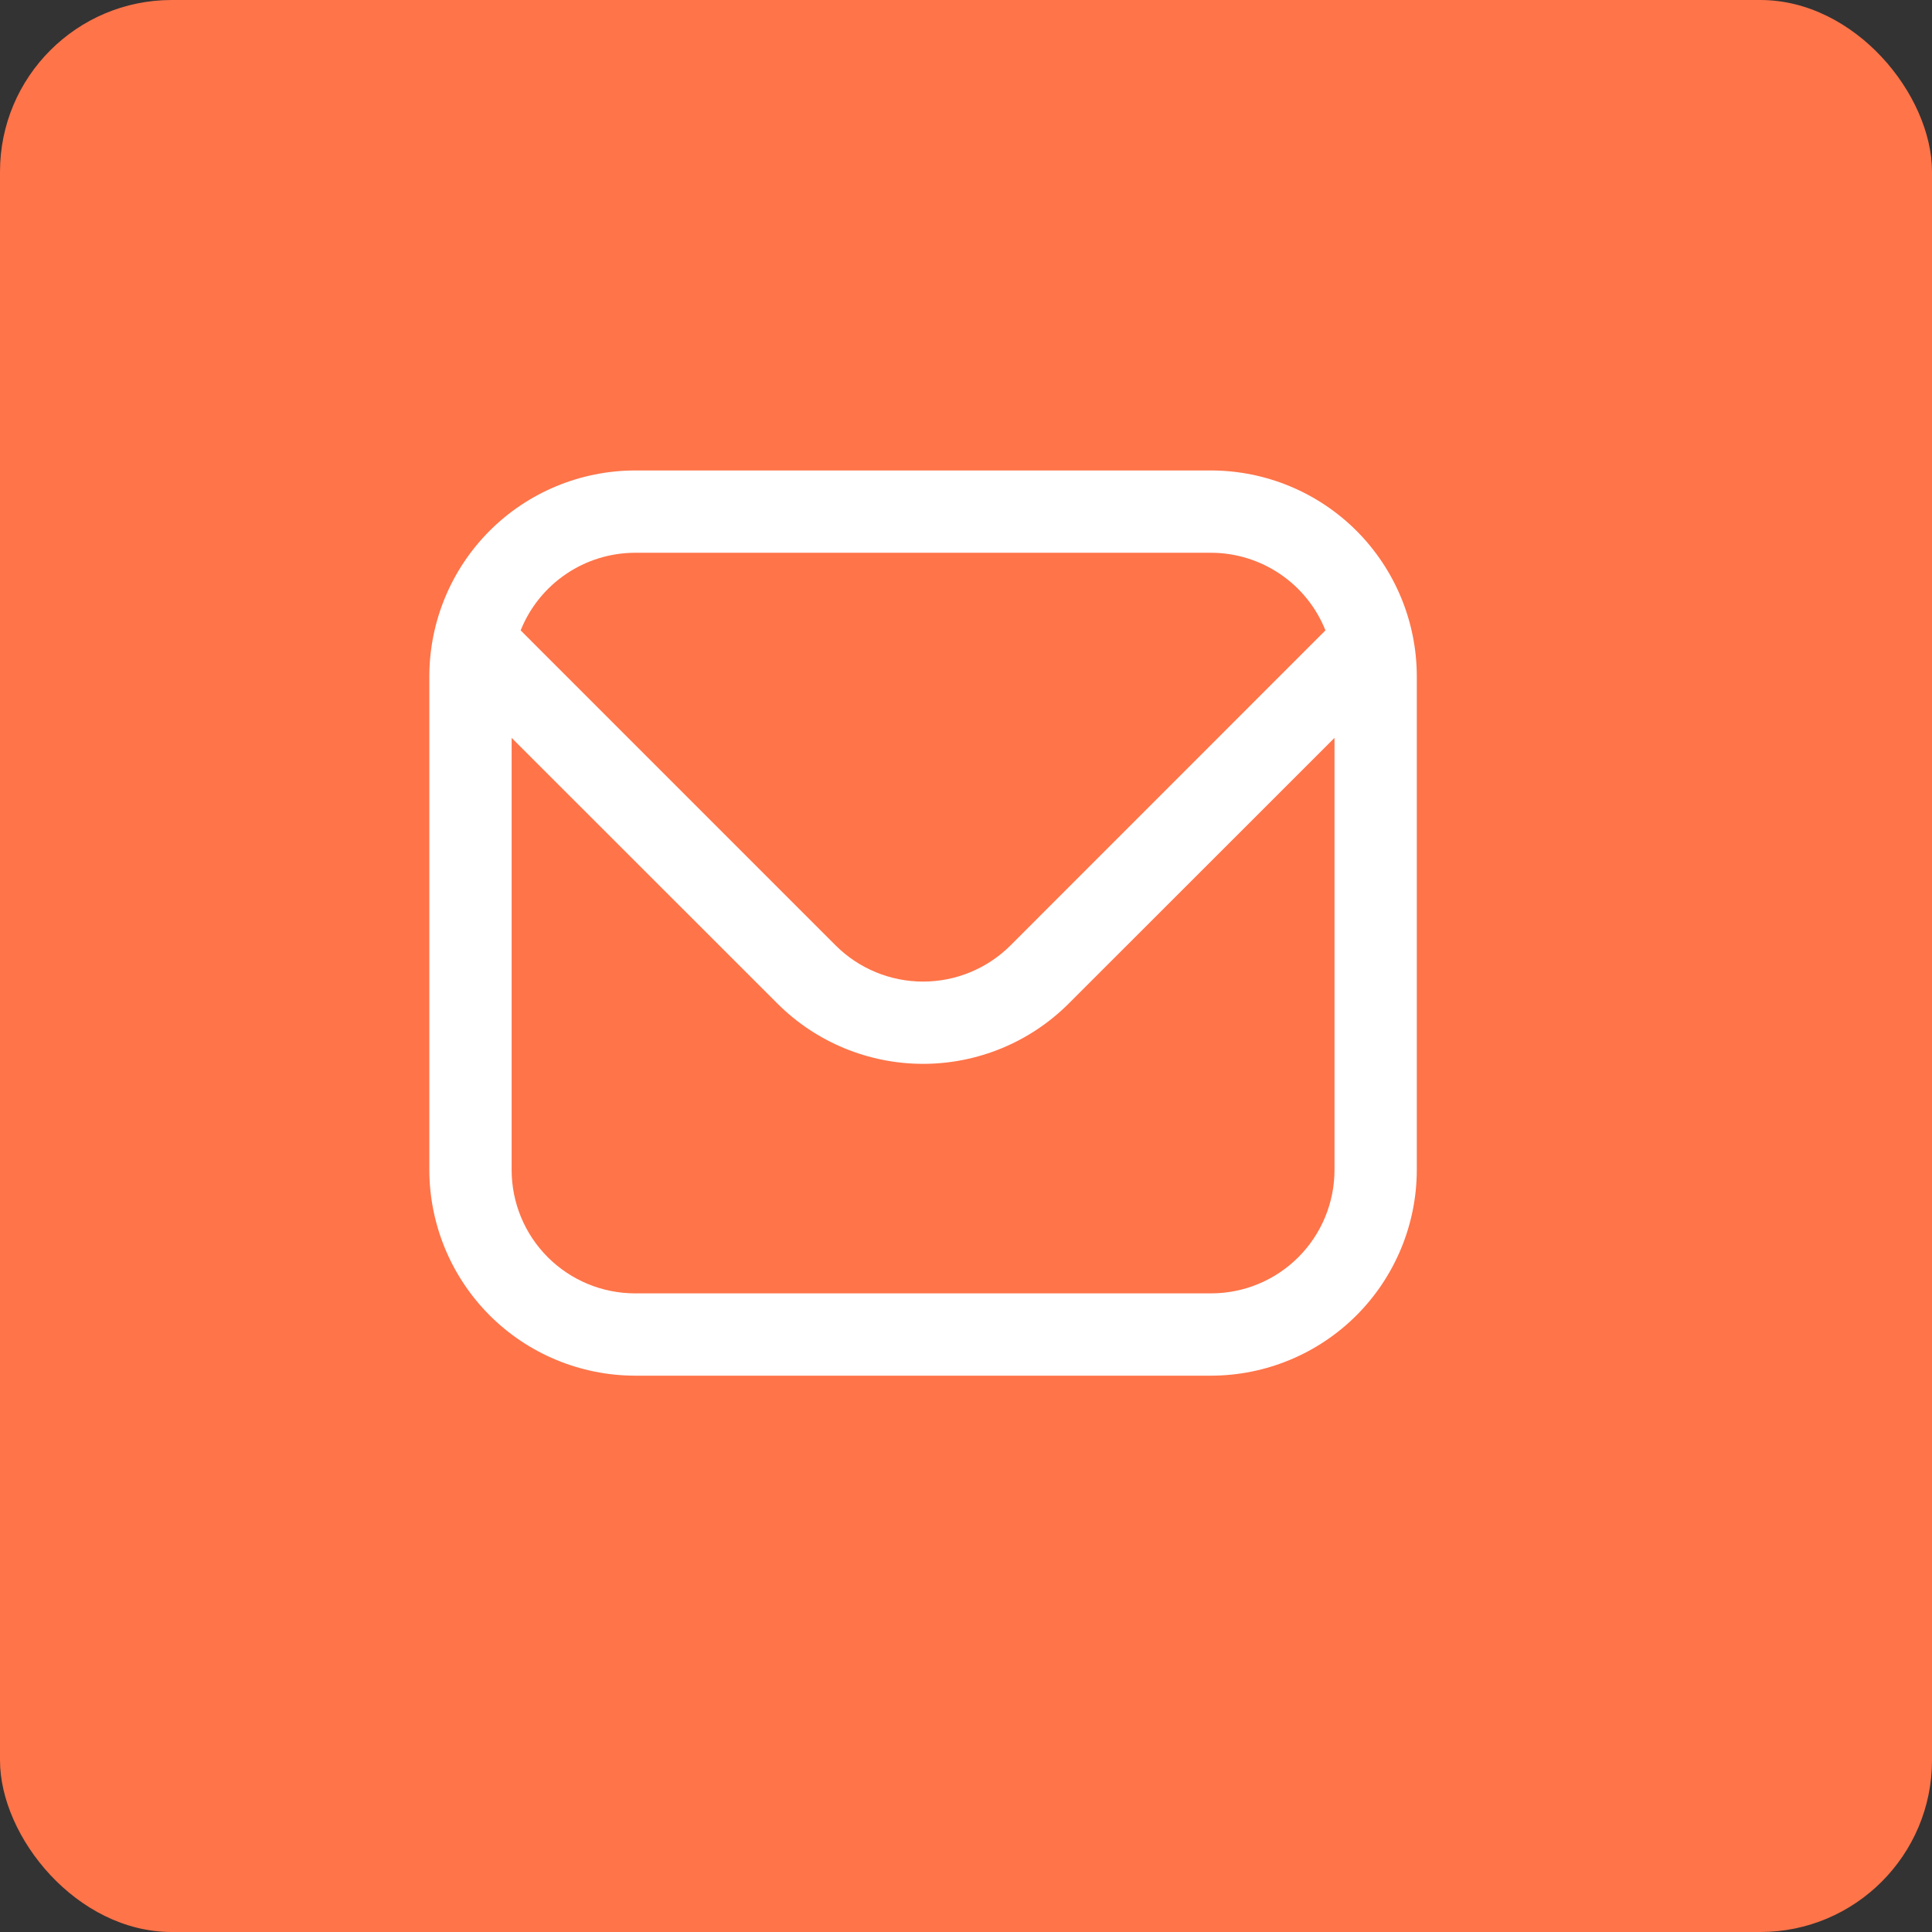 <svg width="45" height="45" viewBox="0 0 45 45" fill="none" xmlns="http://www.w3.org/2000/svg">
<rect x="0" y="0" width="45" height="45" fill="#333333" stroke="none"/>
<rect width="45" height="45" rx="4" fill="#FF7449"/>
<g clip-path="url(#clip0_84_687)">
<path d="M28.208 10.958H14.792C13.521 10.96 12.303 11.465 11.405 12.363C10.507 13.262 10.002 14.48 10 15.75V27.25C10.002 28.52 10.507 29.738 11.405 30.637C12.303 31.535 13.521 32.04 14.792 32.042H28.208C29.479 32.04 30.697 31.535 31.595 30.637C32.493 29.738 32.998 28.52 33 27.25V15.75C32.998 14.48 32.493 13.262 31.595 12.363C30.697 11.465 29.479 10.96 28.208 10.958ZM14.792 12.875H28.208C28.782 12.876 29.343 13.049 29.817 13.371C30.292 13.693 30.66 14.15 30.872 14.683L23.534 22.023C22.994 22.561 22.262 22.863 21.5 22.863C20.738 22.863 20.006 22.561 19.466 22.023L12.127 14.683C12.34 14.15 12.708 13.693 13.183 13.371C13.657 13.049 14.218 12.876 14.792 12.875ZM28.208 30.125H14.792C14.029 30.125 13.298 29.822 12.759 29.283C12.22 28.744 11.917 28.012 11.917 27.25V17.187L18.111 23.378C19.011 24.276 20.23 24.779 21.5 24.779C22.77 24.779 23.989 24.276 24.889 23.378L31.083 17.187V27.25C31.083 28.012 30.78 28.744 30.241 29.283C29.702 29.822 28.971 30.125 28.208 30.125Z" fill="white"/>
</g>
<defs>
<clipPath id="clip0_84_687">
<rect width="23" height="23" fill="white" transform="translate(10 10)"/>
</clipPath>
</defs>
</svg>
